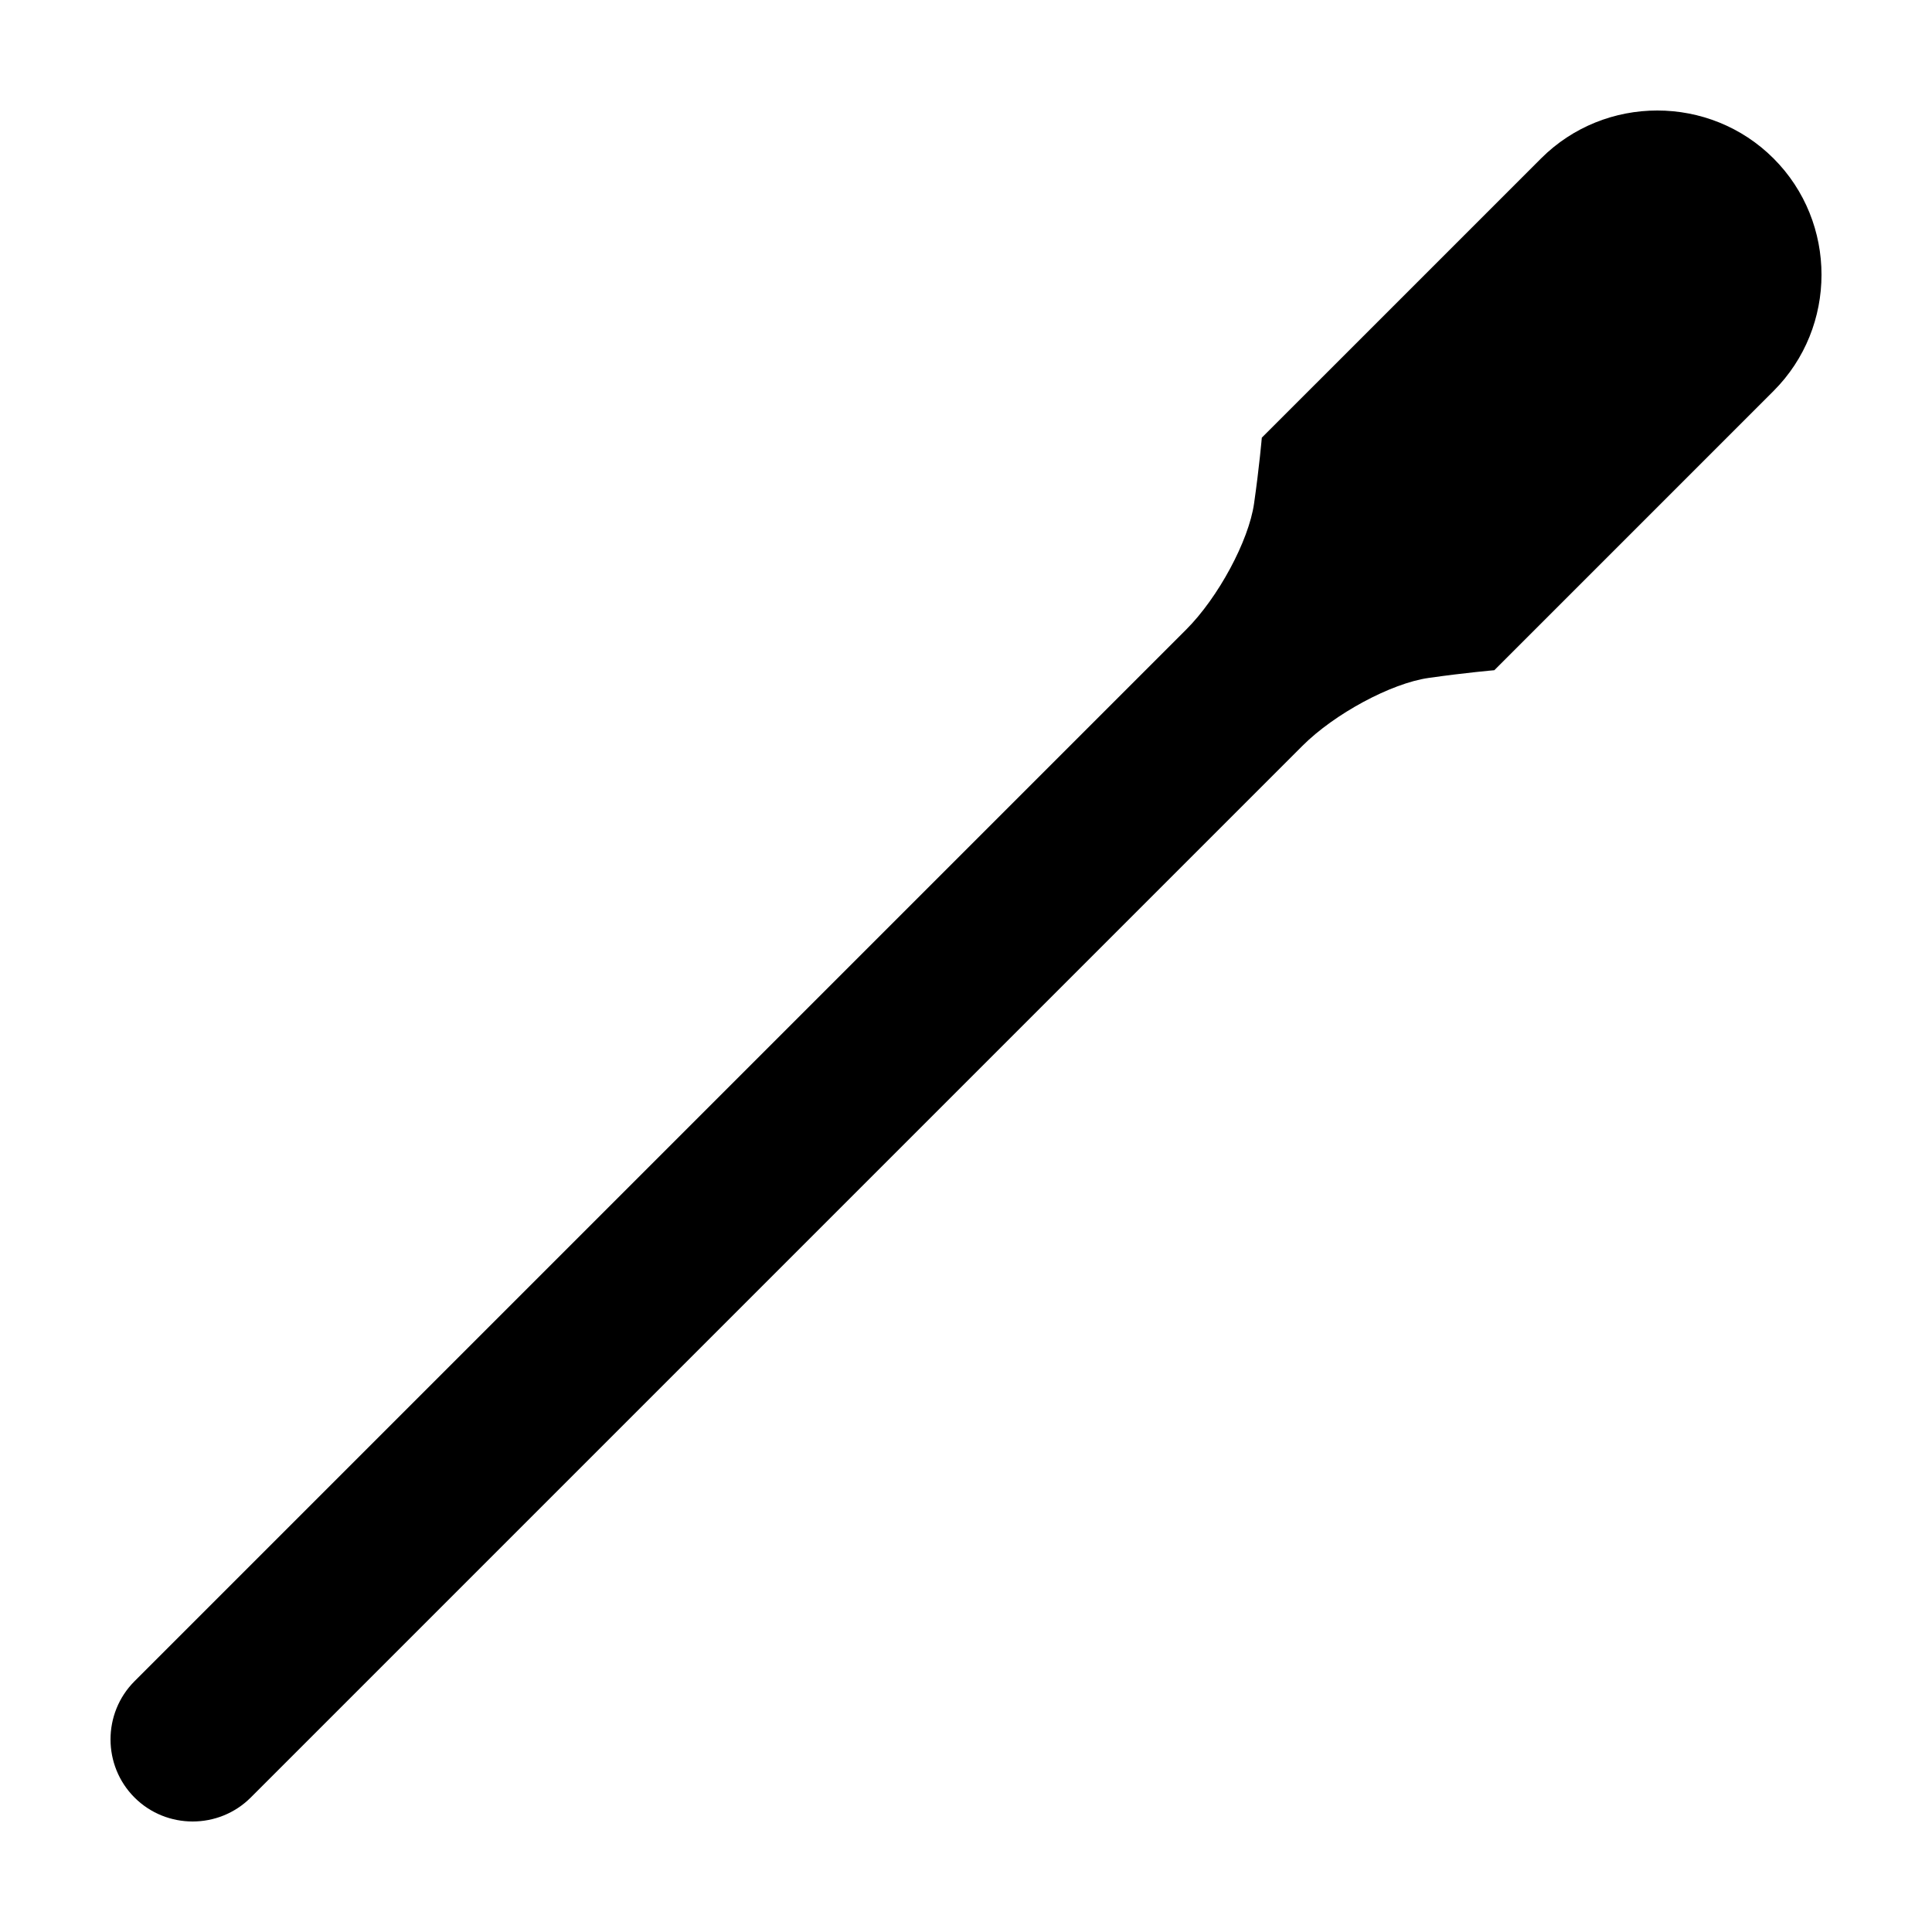 <?xml version="1.0" encoding="UTF-8"?>
<!-- Uploaded to: SVG Repo, www.svgrepo.com, Generator: SVG Repo Mixer Tools -->
<svg fill="#000000" width="800px" height="800px" version="1.1" viewBox="144 144 512 512" xmlns="http://www.w3.org/2000/svg">
 <path d="m614.01 185.99c-16.941-16.941-44.672-16.941-61.617 0l-58.078 58.078-15.922 15.918s-0.641 7.578-2.055 17.461c-1.41 9.883-9.5 24.902-17.973 33.379l-278.72 278.72c-8.473 8.48-8.473 22.34 0 30.812s22.34 8.473 30.809 0l278.72-278.72c8.473-8.473 23.492-16.559 33.383-17.973 9.883-1.41 17.457-2.051 17.457-2.051l43.645-43.645 30.348-30.355c16.949-16.945 16.949-44.676 0.008-61.621z"/>
</svg>